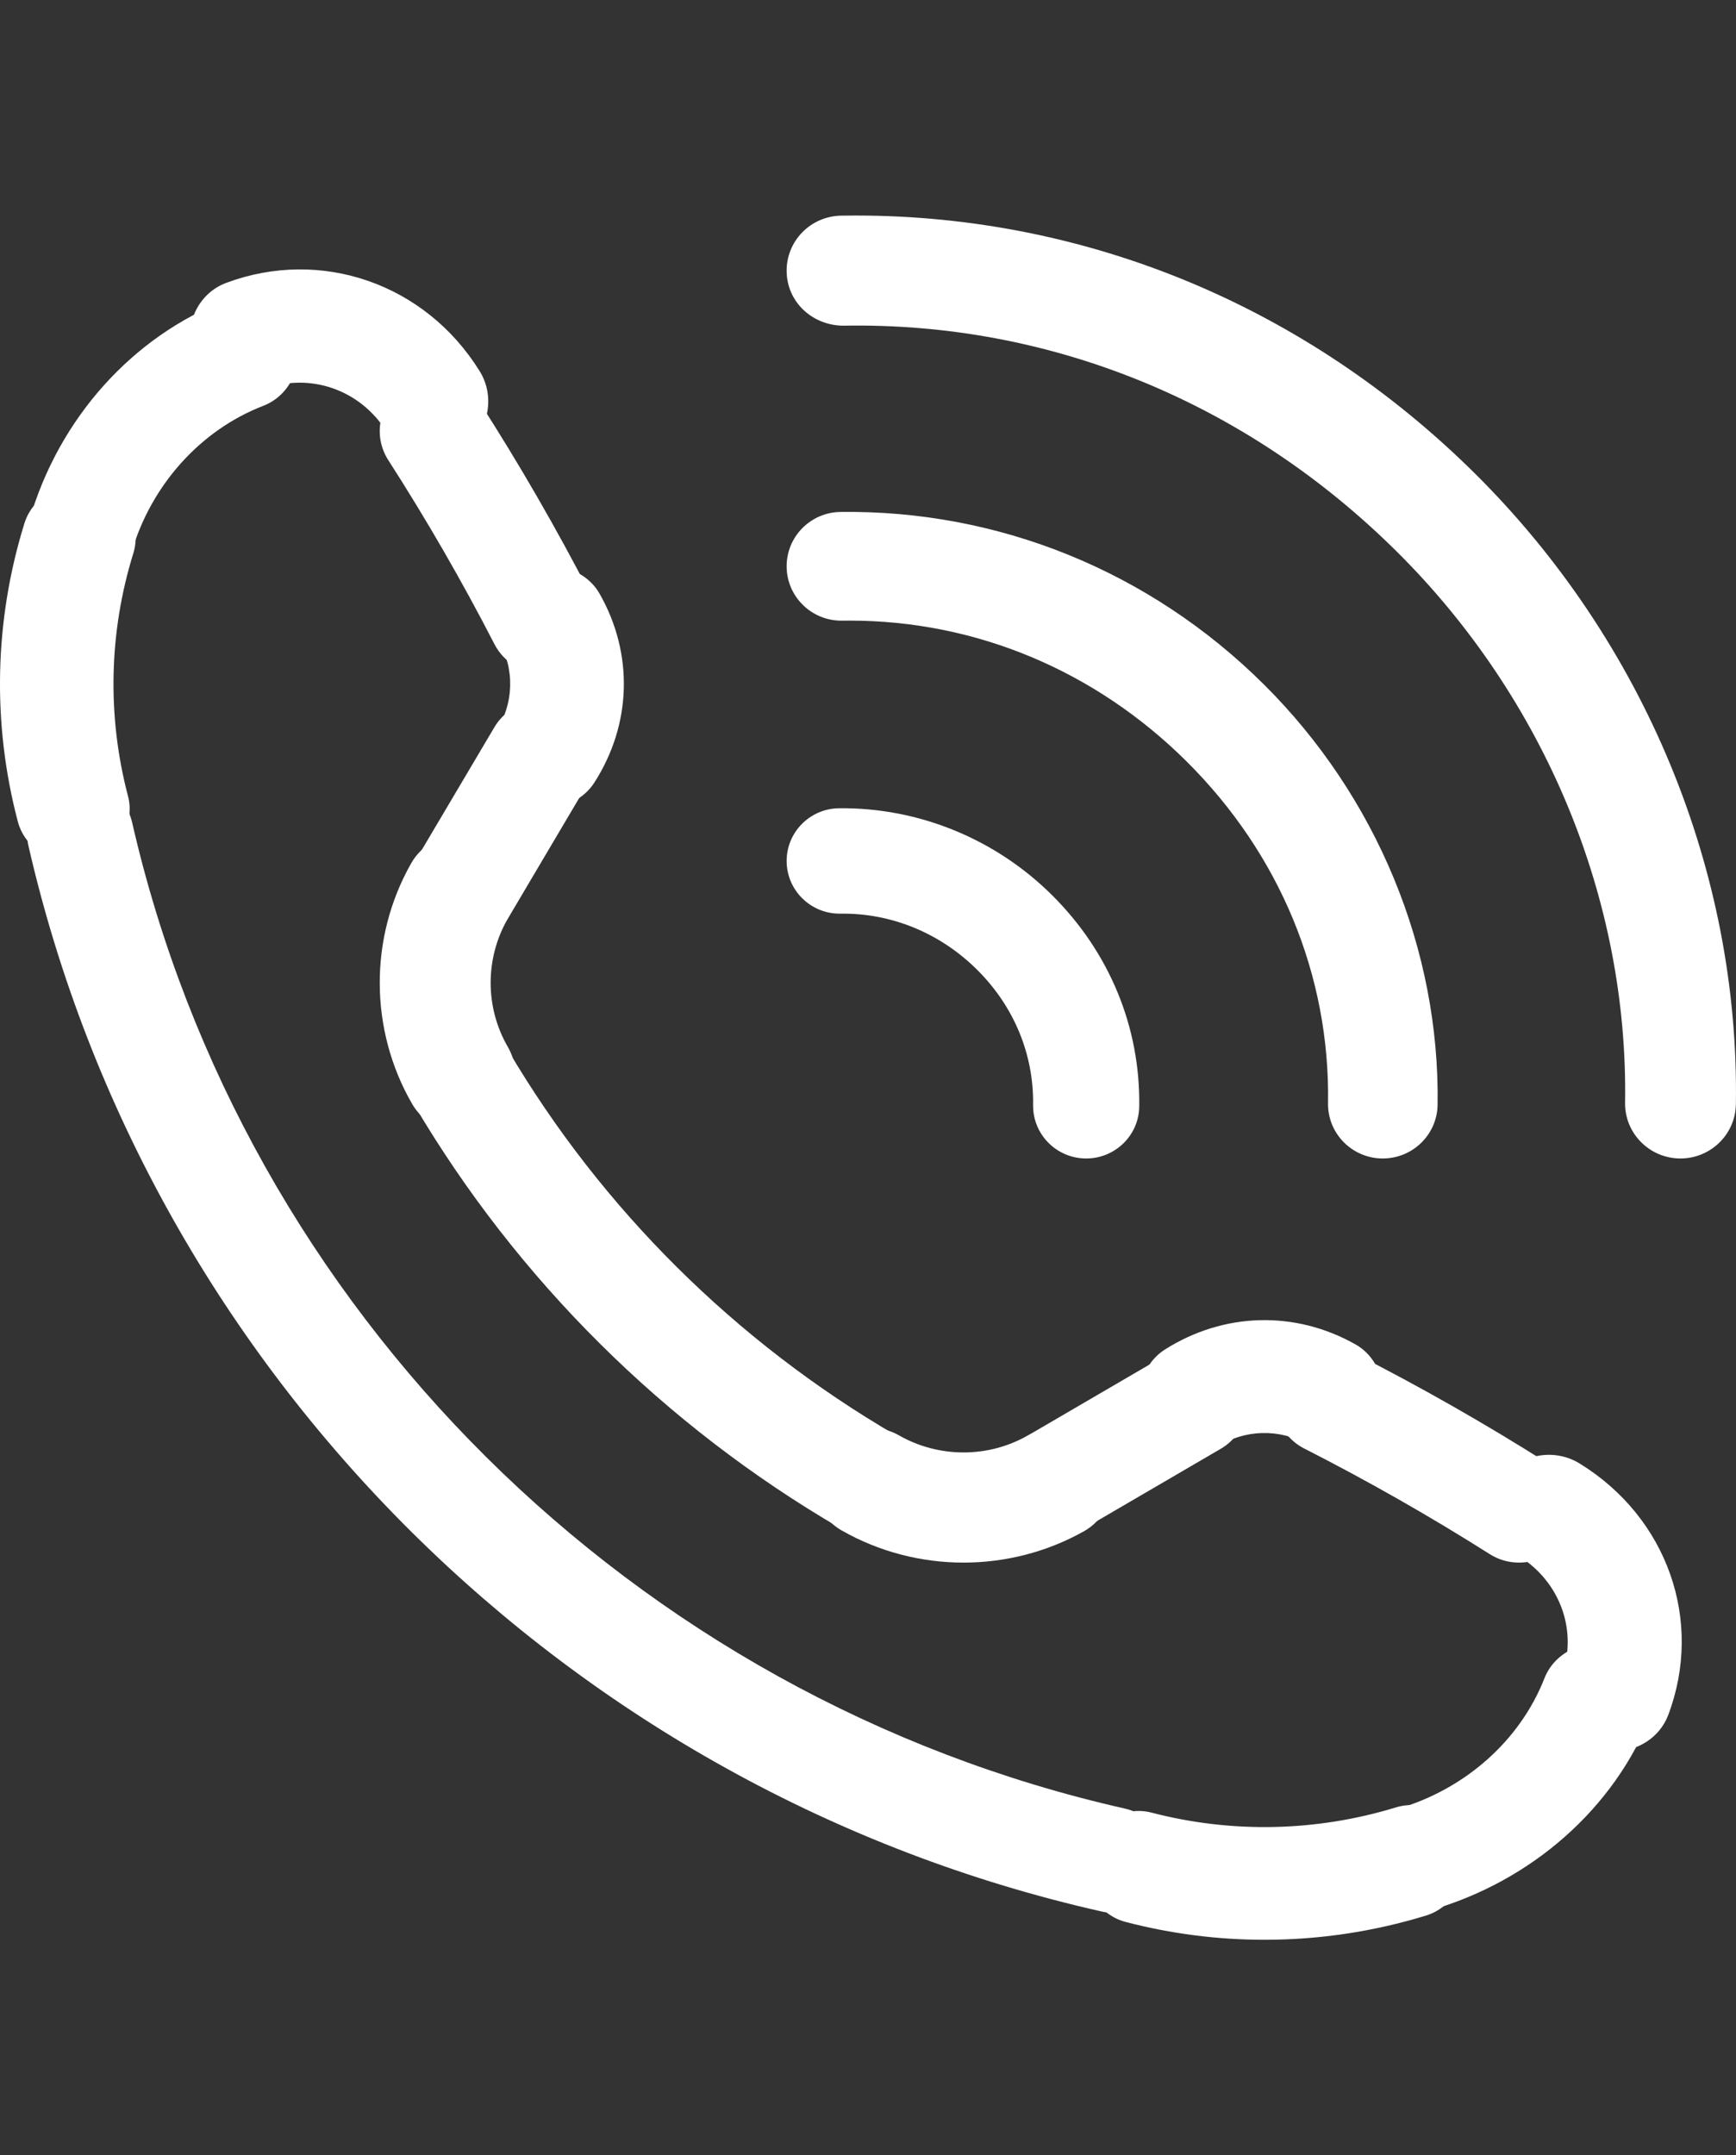 <?xml version="1.0" encoding="UTF-8"?>
<svg xmlns="http://www.w3.org/2000/svg" width="29" height="36" viewBox="0 0 29 36" fill="none">
  <rect x="0" y="0" width="29" height="36" fill="#333333" stroke="none"/>
  <path d="M7.237 7.65C6.934 7.65 6.636 7.496 6.46 7.214C6.02 6.507 5.176 6.214 4.408 6.501C3.931 6.68 3.402 6.428 3.228 5.937C3.054 5.446 3.3 4.904 3.778 4.725C5.365 4.133 7.104 4.738 8.011 6.196C8.285 6.635 8.16 7.22 7.732 7.501C7.578 7.602 7.407 7.65 7.237 7.65Z" fill="white"></path>
  <path d="M9.065 11.25C8.737 11.25 8.421 11.071 8.26 10.76C7.719 9.708 7.121 8.673 6.486 7.685C6.217 7.266 6.34 6.71 6.76 6.442C7.179 6.174 7.74 6.296 8.009 6.715C8.674 7.751 9.301 8.836 9.869 9.939C10.097 10.381 9.921 10.924 9.477 11.15C9.345 11.217 9.204 11.25 9.065 11.25Z" fill="white"></path>
  <path d="M9.105 13.5C8.944 13.5 8.78 13.463 8.631 13.386C8.177 13.15 8.022 12.63 8.284 12.223C8.587 11.75 8.603 11.177 8.325 10.691C8.086 10.272 8.27 9.759 8.736 9.544C9.201 9.33 9.774 9.494 10.014 9.913C10.587 10.916 10.554 12.098 9.927 13.074C9.751 13.347 9.432 13.5 9.105 13.5Z" fill="white"></path>
  <path d="M1.344 9.9C1.257 9.9 1.168 9.887 1.082 9.859C0.612 9.705 0.348 9.179 0.493 8.681C0.984 6.987 2.216 5.614 3.789 5.008C4.251 4.829 4.762 5.081 4.93 5.57C5.099 6.059 4.861 6.6 4.399 6.778C3.348 7.184 2.523 8.102 2.194 9.234C2.076 9.64 1.724 9.9 1.344 9.9Z" fill="white"></path>
  <path d="M26.973 29.25C26.864 29.25 26.755 29.232 26.648 29.194C26.154 29.021 25.898 28.497 26.079 28.022C26.368 27.26 26.073 26.421 25.361 25.984C24.918 25.712 24.789 25.146 25.072 24.721C25.355 24.296 25.944 24.172 26.387 24.444C27.854 25.346 28.463 27.074 27.867 28.648C27.726 29.019 27.361 29.25 26.973 29.25Z" fill="white"></path>
  <path d="M25.375 26.1C25.207 26.1 25.038 26.055 24.887 25.959C23.886 25.325 22.843 24.732 21.79 24.196C21.344 23.97 21.169 23.43 21.397 22.988C21.625 22.547 22.172 22.373 22.617 22.599C23.721 23.16 24.814 23.782 25.863 24.447C26.285 24.713 26.408 25.268 26.139 25.686C25.966 25.954 25.673 26.1 25.375 26.1Z" fill="white"></path>
  <path d="M19.89 24.3C19.593 24.3 19.305 24.131 19.146 23.828C18.91 23.377 19.05 22.801 19.46 22.541C20.444 21.918 21.634 21.886 22.643 22.455C23.064 22.692 23.231 23.261 23.015 23.724C22.799 24.187 22.28 24.37 21.86 24.132C21.37 23.856 20.794 23.871 20.317 24.174C20.183 24.259 20.035 24.299 19.89 24.3Z" fill="white"></path>
  <path d="M23.605 31.95C23.199 31.95 22.824 31.706 22.698 31.326C22.545 30.859 22.825 30.364 23.326 30.22C24.467 29.894 25.391 29.076 25.8 28.032C25.979 27.573 26.524 27.337 27.016 27.503C27.508 27.671 27.763 28.178 27.583 28.637C26.972 30.199 25.589 31.423 23.884 31.911C23.791 31.937 23.697 31.95 23.605 31.95Z" fill="white"></path>
  <path d="M1.218 14.4C0.792 14.4 0.405 14.129 0.298 13.724C-0.134 12.085 -0.096 10.363 0.408 8.741C0.554 8.269 1.08 7.998 1.583 8.136C2.085 8.273 2.374 8.767 2.228 9.239C1.818 10.56 1.787 11.962 2.138 13.296C2.264 13.773 1.954 14.256 1.446 14.373C1.369 14.391 1.293 14.4 1.218 14.4Z" fill="white"></path>
  <path d="M21.123 32.4C20.344 32.4 19.567 32.301 18.806 32.103C18.325 31.978 18.033 31.468 18.151 30.963C18.27 30.459 18.756 30.152 19.236 30.276C20.58 30.626 21.992 30.595 23.322 30.188C23.798 30.043 24.294 30.328 24.433 30.828C24.571 31.326 24.298 31.849 23.823 31.995C22.944 32.265 22.034 32.4 21.123 32.4Z" fill="white"></path>
  <path d="M18.597 31.95C18.533 31.95 18.466 31.943 18.4 31.927C9.528 29.925 2.492 22.938 0.475 14.127C0.367 13.652 0.666 13.18 1.145 13.072C1.623 12.964 2.098 13.262 2.207 13.736C4.072 21.89 10.583 28.356 18.793 30.209C19.272 30.317 19.57 30.789 19.462 31.264C19.368 31.672 19.003 31.95 18.597 31.95Z" fill="white"></path>
  <path d="M7.713 15.75C7.557 15.75 7.4 15.711 7.256 15.63C6.817 15.384 6.667 14.838 6.919 14.41L8.258 12.148C8.511 11.719 9.073 11.573 9.51 11.82C9.948 12.067 10.099 12.613 9.846 13.041L8.508 15.303C8.338 15.59 8.03 15.75 7.713 15.75Z" fill="white"></path>
  <path d="M7.683 18.9C7.365 18.9 7.055 18.734 6.883 18.436C6.17 17.2 6.163 15.662 6.868 14.421C7.123 13.97 7.69 13.817 8.134 14.076C8.577 14.335 8.729 14.91 8.474 15.36C8.101 16.017 8.104 16.831 8.482 17.484C8.741 17.932 8.593 18.508 8.151 18.771C8.003 18.858 7.842 18.9 7.683 18.9Z" fill="white"></path>
  <path d="M14.496 25.65C14.34 25.65 14.181 25.61 14.037 25.526C11.102 23.817 8.642 21.374 6.922 18.46C6.668 18.03 6.813 17.477 7.246 17.225C7.679 16.972 8.236 17.116 8.491 17.547C10.054 20.194 12.291 22.415 14.957 23.968C15.39 24.22 15.535 24.774 15.281 25.204C15.112 25.49 14.808 25.65 14.496 25.65Z" fill="white"></path>
  <path d="M17.666 25.65C17.355 25.65 17.053 25.486 16.886 25.194C16.638 24.759 16.786 24.202 17.216 23.951L19.494 22.622C19.923 22.37 20.475 22.52 20.724 22.956C20.971 23.392 20.824 23.948 20.393 24.199L18.115 25.528C17.974 25.611 17.819 25.65 17.666 25.65Z" fill="white"></path>
  <path d="M16.095 26.1C15.392 26.1 14.688 25.921 14.062 25.564C13.61 25.307 13.46 24.743 13.724 24.304C13.989 23.866 14.571 23.72 15.02 23.976C15.679 24.352 16.498 24.355 17.158 23.983C17.611 23.729 18.19 23.881 18.451 24.321C18.712 24.761 18.557 25.324 18.105 25.578C17.484 25.926 16.79 26.1 16.095 26.1Z" fill="white"></path>
  <path d="M28.072 19.35C28.067 19.35 28.062 19.35 28.058 19.35C27.547 19.342 27.139 18.924 27.147 18.417C27.201 15.026 25.811 11.671 23.333 9.213C20.824 6.723 17.55 5.375 14.082 5.44C13.566 5.433 13.149 5.044 13.141 4.536C13.132 4.029 13.539 3.611 14.051 3.602C14.133 3.601 14.214 3.6 14.295 3.6C18.167 3.6 21.833 5.126 24.642 7.912C27.472 10.72 29.059 14.56 28.998 18.445C28.99 18.948 28.576 19.35 28.072 19.35Z" fill="white"></path>
  <path d="M23.099 19.35C23.095 19.35 23.09 19.35 23.085 19.35C22.581 19.342 22.177 18.929 22.185 18.427C22.219 16.293 21.379 14.264 19.819 12.715C18.29 11.198 16.298 10.366 14.195 10.366C14.154 10.366 14.111 10.366 14.069 10.367C14.064 10.367 14.059 10.367 14.055 10.367C13.557 10.367 13.149 9.97 13.141 9.473C13.133 8.971 13.535 8.558 14.041 8.551C16.669 8.517 19.2 9.532 21.112 11.431C22.997 13.303 24.055 15.864 24.015 18.456C24.006 18.953 23.598 19.35 23.099 19.35Z" fill="white"></path>
  <path d="M18.145 19.35C18.14 19.35 18.135 19.35 18.131 19.35C17.641 19.342 17.251 18.942 17.258 18.456C17.271 17.613 16.94 16.812 16.324 16.199C15.705 15.583 14.886 15.248 14.04 15.261C14.036 15.261 14.031 15.261 14.027 15.261C13.543 15.261 13.148 14.875 13.141 14.393C13.134 13.906 13.525 13.507 14.015 13.5C15.348 13.486 16.632 14.013 17.578 14.955C18.536 15.908 19.051 17.161 19.031 18.484C19.024 18.965 18.628 19.35 18.145 19.35Z" fill="white"></path>
</svg>
